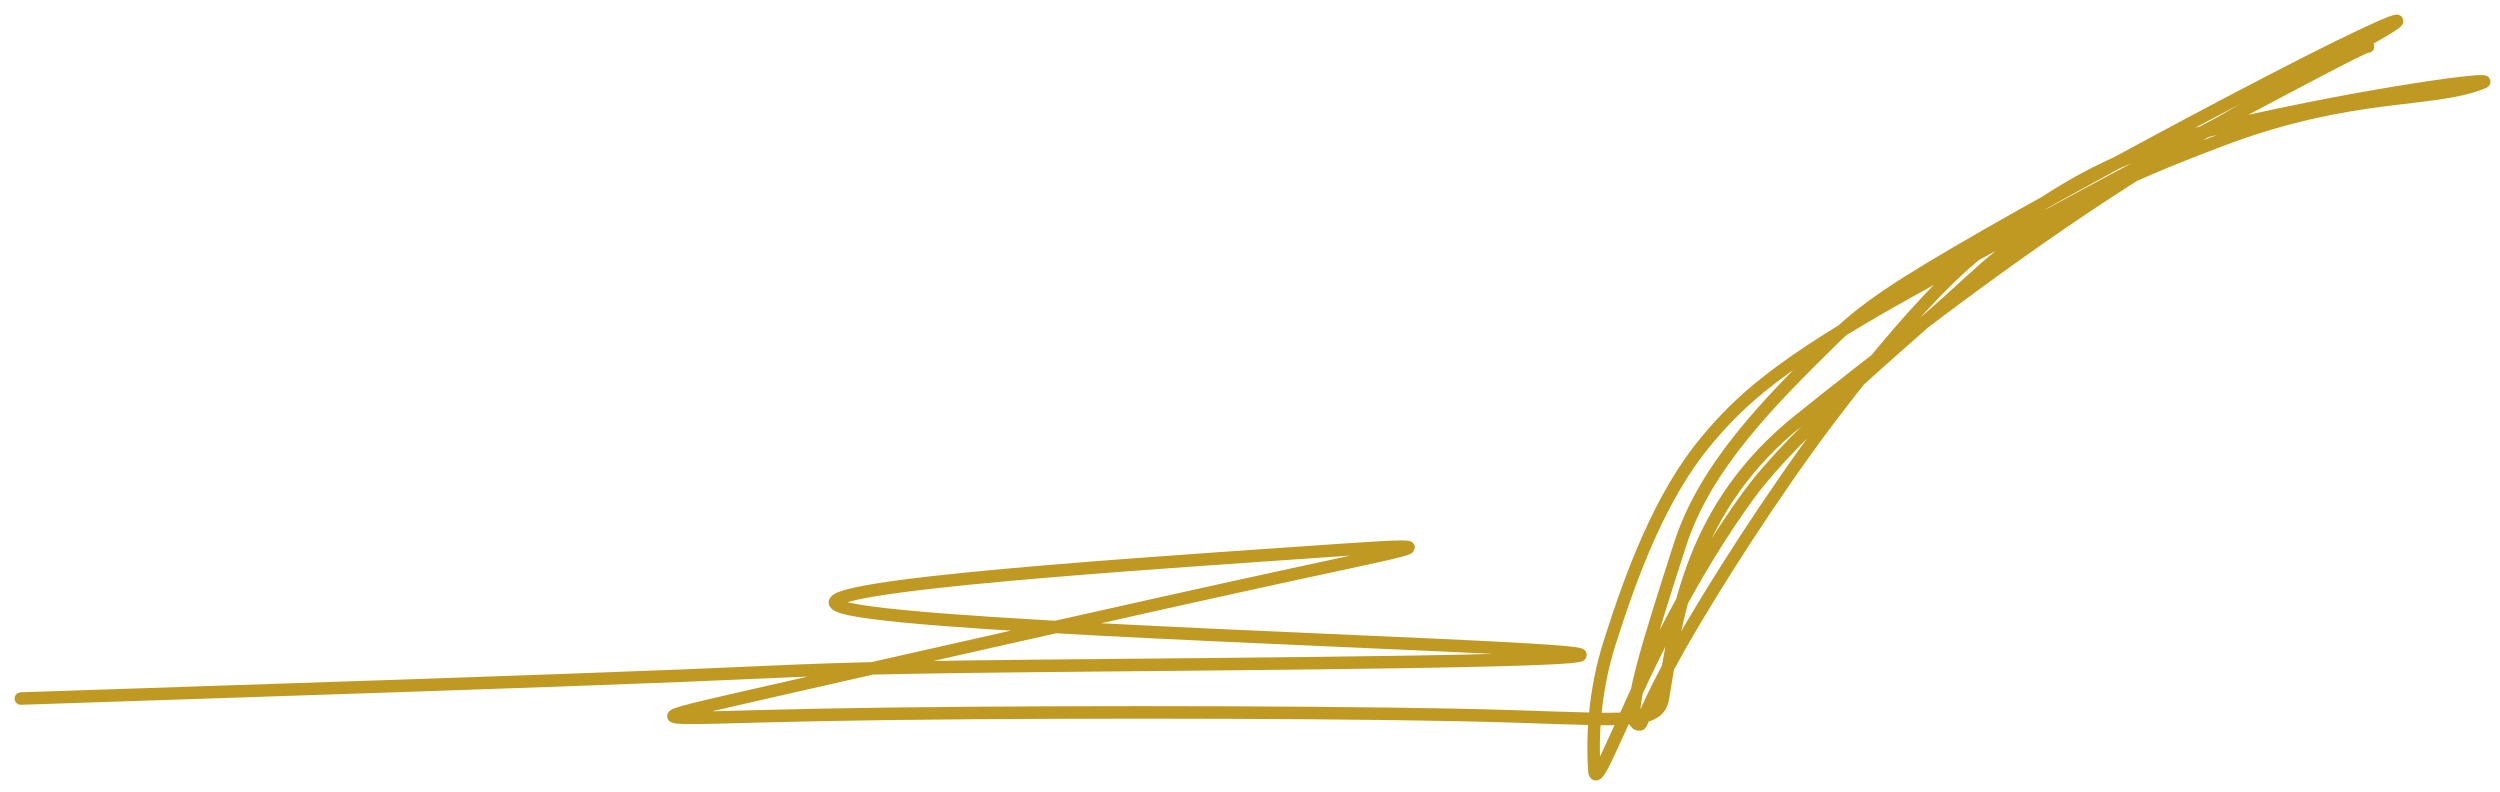 <?xml version="1.0" encoding="UTF-8"?> <svg xmlns="http://www.w3.org/2000/svg" width="120" height="38" viewBox="0 0 120 38" fill="none"><path d="M113.664 2.234C113.561 2.234 113.458 2.234 109.17 4.507C104.883 6.779 96.414 11.323 91.484 14.077C85.334 17.512 83.523 19.231 81.912 21.153C79.702 23.787 78.306 27.565 77.264 30.846C76.527 33.167 76.422 35.395 76.526 36.963C76.629 38.535 79.014 30.544 83.902 23.81C86.25 20.575 91.657 16.205 94.572 13.499C98.134 10.194 101.64 8.609 106.587 6.733C112.937 4.325 116.775 4.951 119.189 3.959C119.864 3.682 114.015 4.419 106.987 6.029C100.623 7.487 97.19 10.262 94.699 12.335C92.947 13.793 90.555 16.474 87.833 20.076C85.11 23.678 82.218 28.222 80.625 31.028C79.032 33.834 78.826 34.763 78.719 34.777C77.806 34.898 79.233 30.529 80.636 26.155C81.84 22.404 84.857 19.359 87.978 16.288C89.488 14.802 91.1 13.732 95.358 11.288C99.616 8.844 106.535 5.126 110.719 3.004C114.904 0.882 116.143 0.469 114.096 1.651C112.049 2.832 106.679 5.621 101.021 9.329C95.362 13.038 89.579 17.582 86.342 20.181C81.168 24.334 80.491 29.433 79.82 33.504C79.584 34.931 77.806 34.475 69.936 34.316C62.067 34.156 47.712 34.156 39.594 34.311C31.476 34.466 30.03 34.776 35.895 33.438C41.759 32.1 54.979 29.105 62.098 27.562C69.218 26.019 69.838 26.019 61.637 26.587C53.436 27.155 36.395 28.291 40.785 29.238C45.174 30.185 71.509 30.907 75.368 31.332C79.227 31.756 59.811 31.859 49.654 31.964C39.497 32.069 39.187 32.172 32.779 32.432C26.371 32.691 13.875 33.105 1 33.53" stroke="#BF9921" stroke-width="0.6" stroke-linecap="round"></path></svg> 